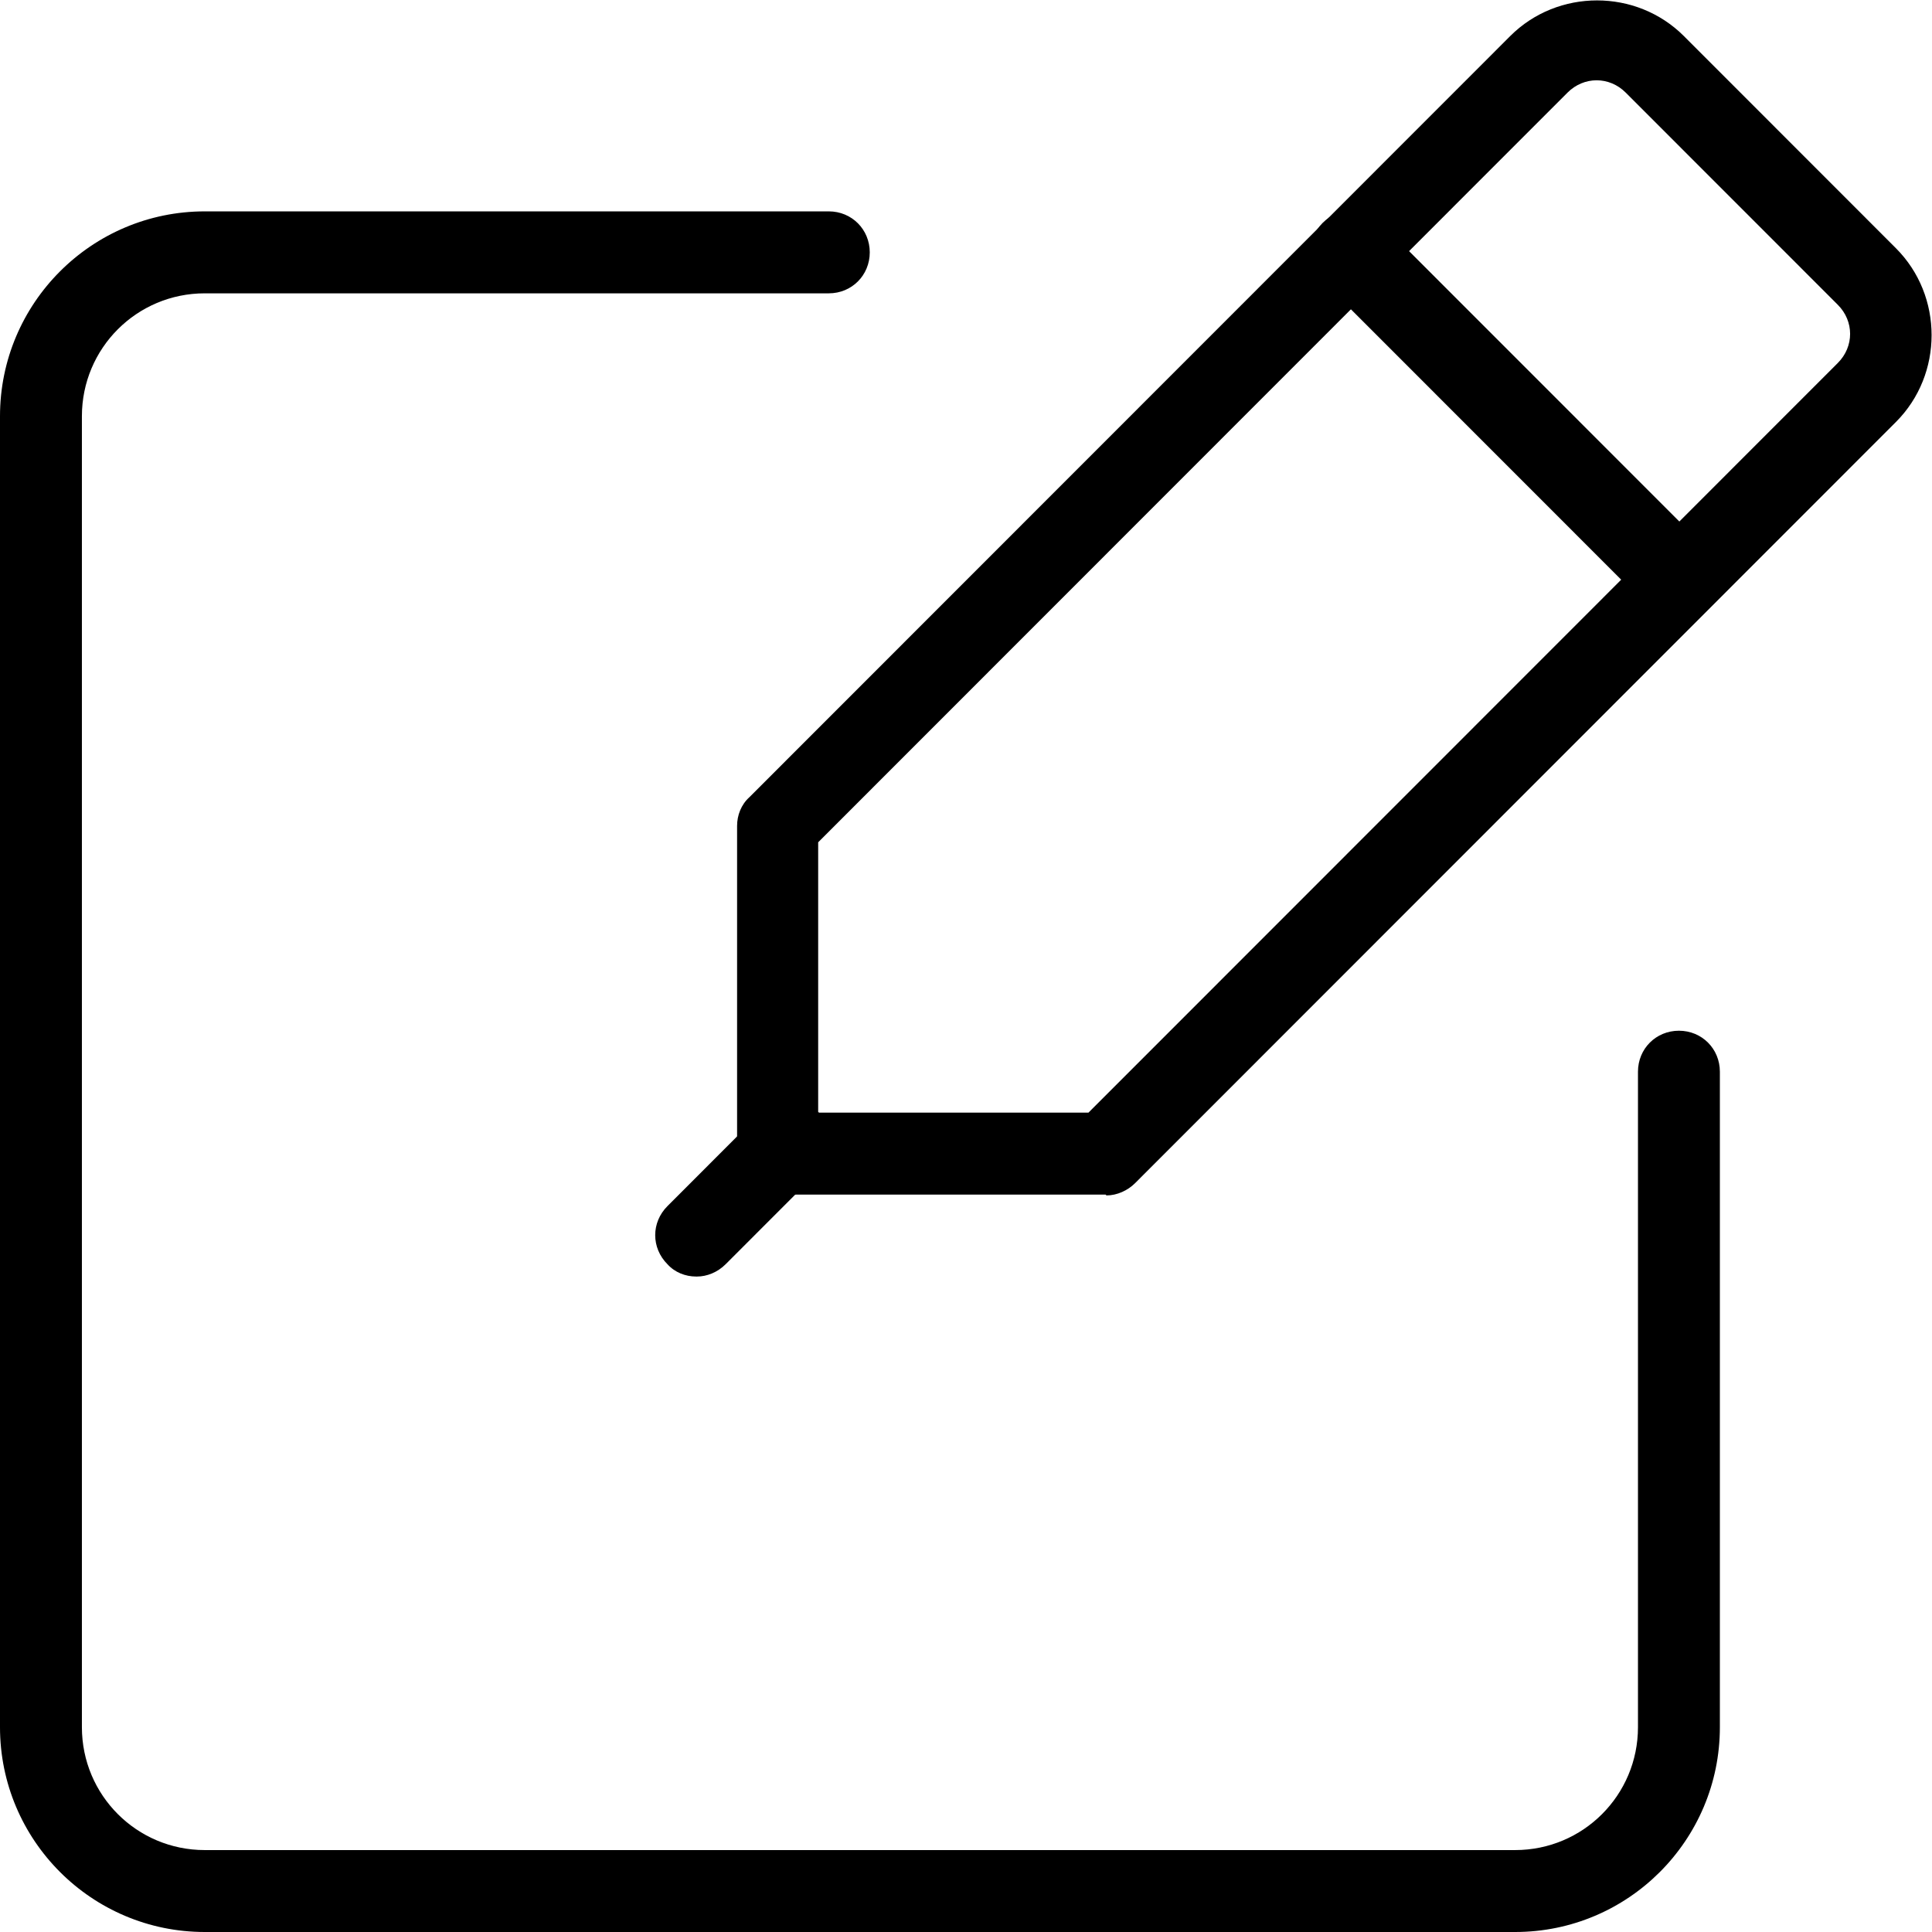 <svg width="64" height="64" viewBox="0 0 64 64" fill="none" xmlns="http://www.w3.org/2000/svg">
<g id="_&#231;&#183;&#168;&#233;&#155;&#134;&#227;&#131;&#162;&#227;&#131;&#188;&#227;&#131;&#137;" clip-path="url(#clip0_14_114)">
<path id="Vector" d="M50.191 64H6.783C3.039 64 0 60.96 0 57.215V13.788C0 10.042 3.039 7.002 6.783 7.002H27.456C28.215 7.002 28.812 7.6 28.812 8.36C28.812 9.119 28.215 9.717 27.456 9.717H6.783C4.531 9.717 2.713 11.535 2.713 13.788V57.215C2.713 59.467 4.531 61.286 6.783 61.286H50.191C52.443 61.286 54.26 59.467 54.26 57.215V35.501C54.26 34.741 54.857 34.144 55.617 34.144C56.376 34.144 56.973 34.741 56.973 35.501V57.215C56.973 60.96 53.935 64 50.191 64Z" fill="black"/>
<g id="Group">
<path id="Vector_2" d="M36.626 39.573H25.774C25.014 39.573 24.417 38.975 24.417 38.215V27.359C24.417 27.006 24.553 26.653 24.824 26.409L50.028 1.194C51.602 -0.38 54.206 -0.38 55.78 1.194L62.806 8.224C64.38 9.798 64.38 12.404 62.806 13.978L37.602 39.193C37.358 39.437 37.005 39.6 36.653 39.6L36.626 39.573ZM27.13 36.858H36.056L60.88 12.024C61.423 11.481 61.423 10.64 60.88 10.097L53.853 3.067C53.311 2.524 52.47 2.524 51.927 3.067L27.103 27.902V36.831L27.13 36.858Z" fill="black"/>
<path id="Vector_3" d="M55.617 20.573C55.264 20.573 54.911 20.438 54.667 20.166L43.815 9.31C43.273 8.767 43.273 7.926 43.815 7.383C44.358 6.84 45.199 6.84 45.741 7.383L56.593 18.239C57.136 18.782 57.136 19.624 56.593 20.166C56.322 20.438 55.969 20.573 55.644 20.573H55.617Z" fill="black"/>
<path id="Vector_4" d="M23.061 42.287C22.708 42.287 22.355 42.151 22.111 41.88C21.569 41.337 21.569 40.495 22.111 39.953L24.824 37.238C25.367 36.696 26.208 36.696 26.75 37.238C27.293 37.781 27.293 38.623 26.75 39.166L24.037 41.88C23.766 42.151 23.413 42.287 23.088 42.287H23.061Z" fill="black"/>
</g>
</g>
<defs>
<clipPath id="clip0_14_114">
<rect width="64" height="64" fill="white"/>
</clipPath>
</defs>
</svg>
